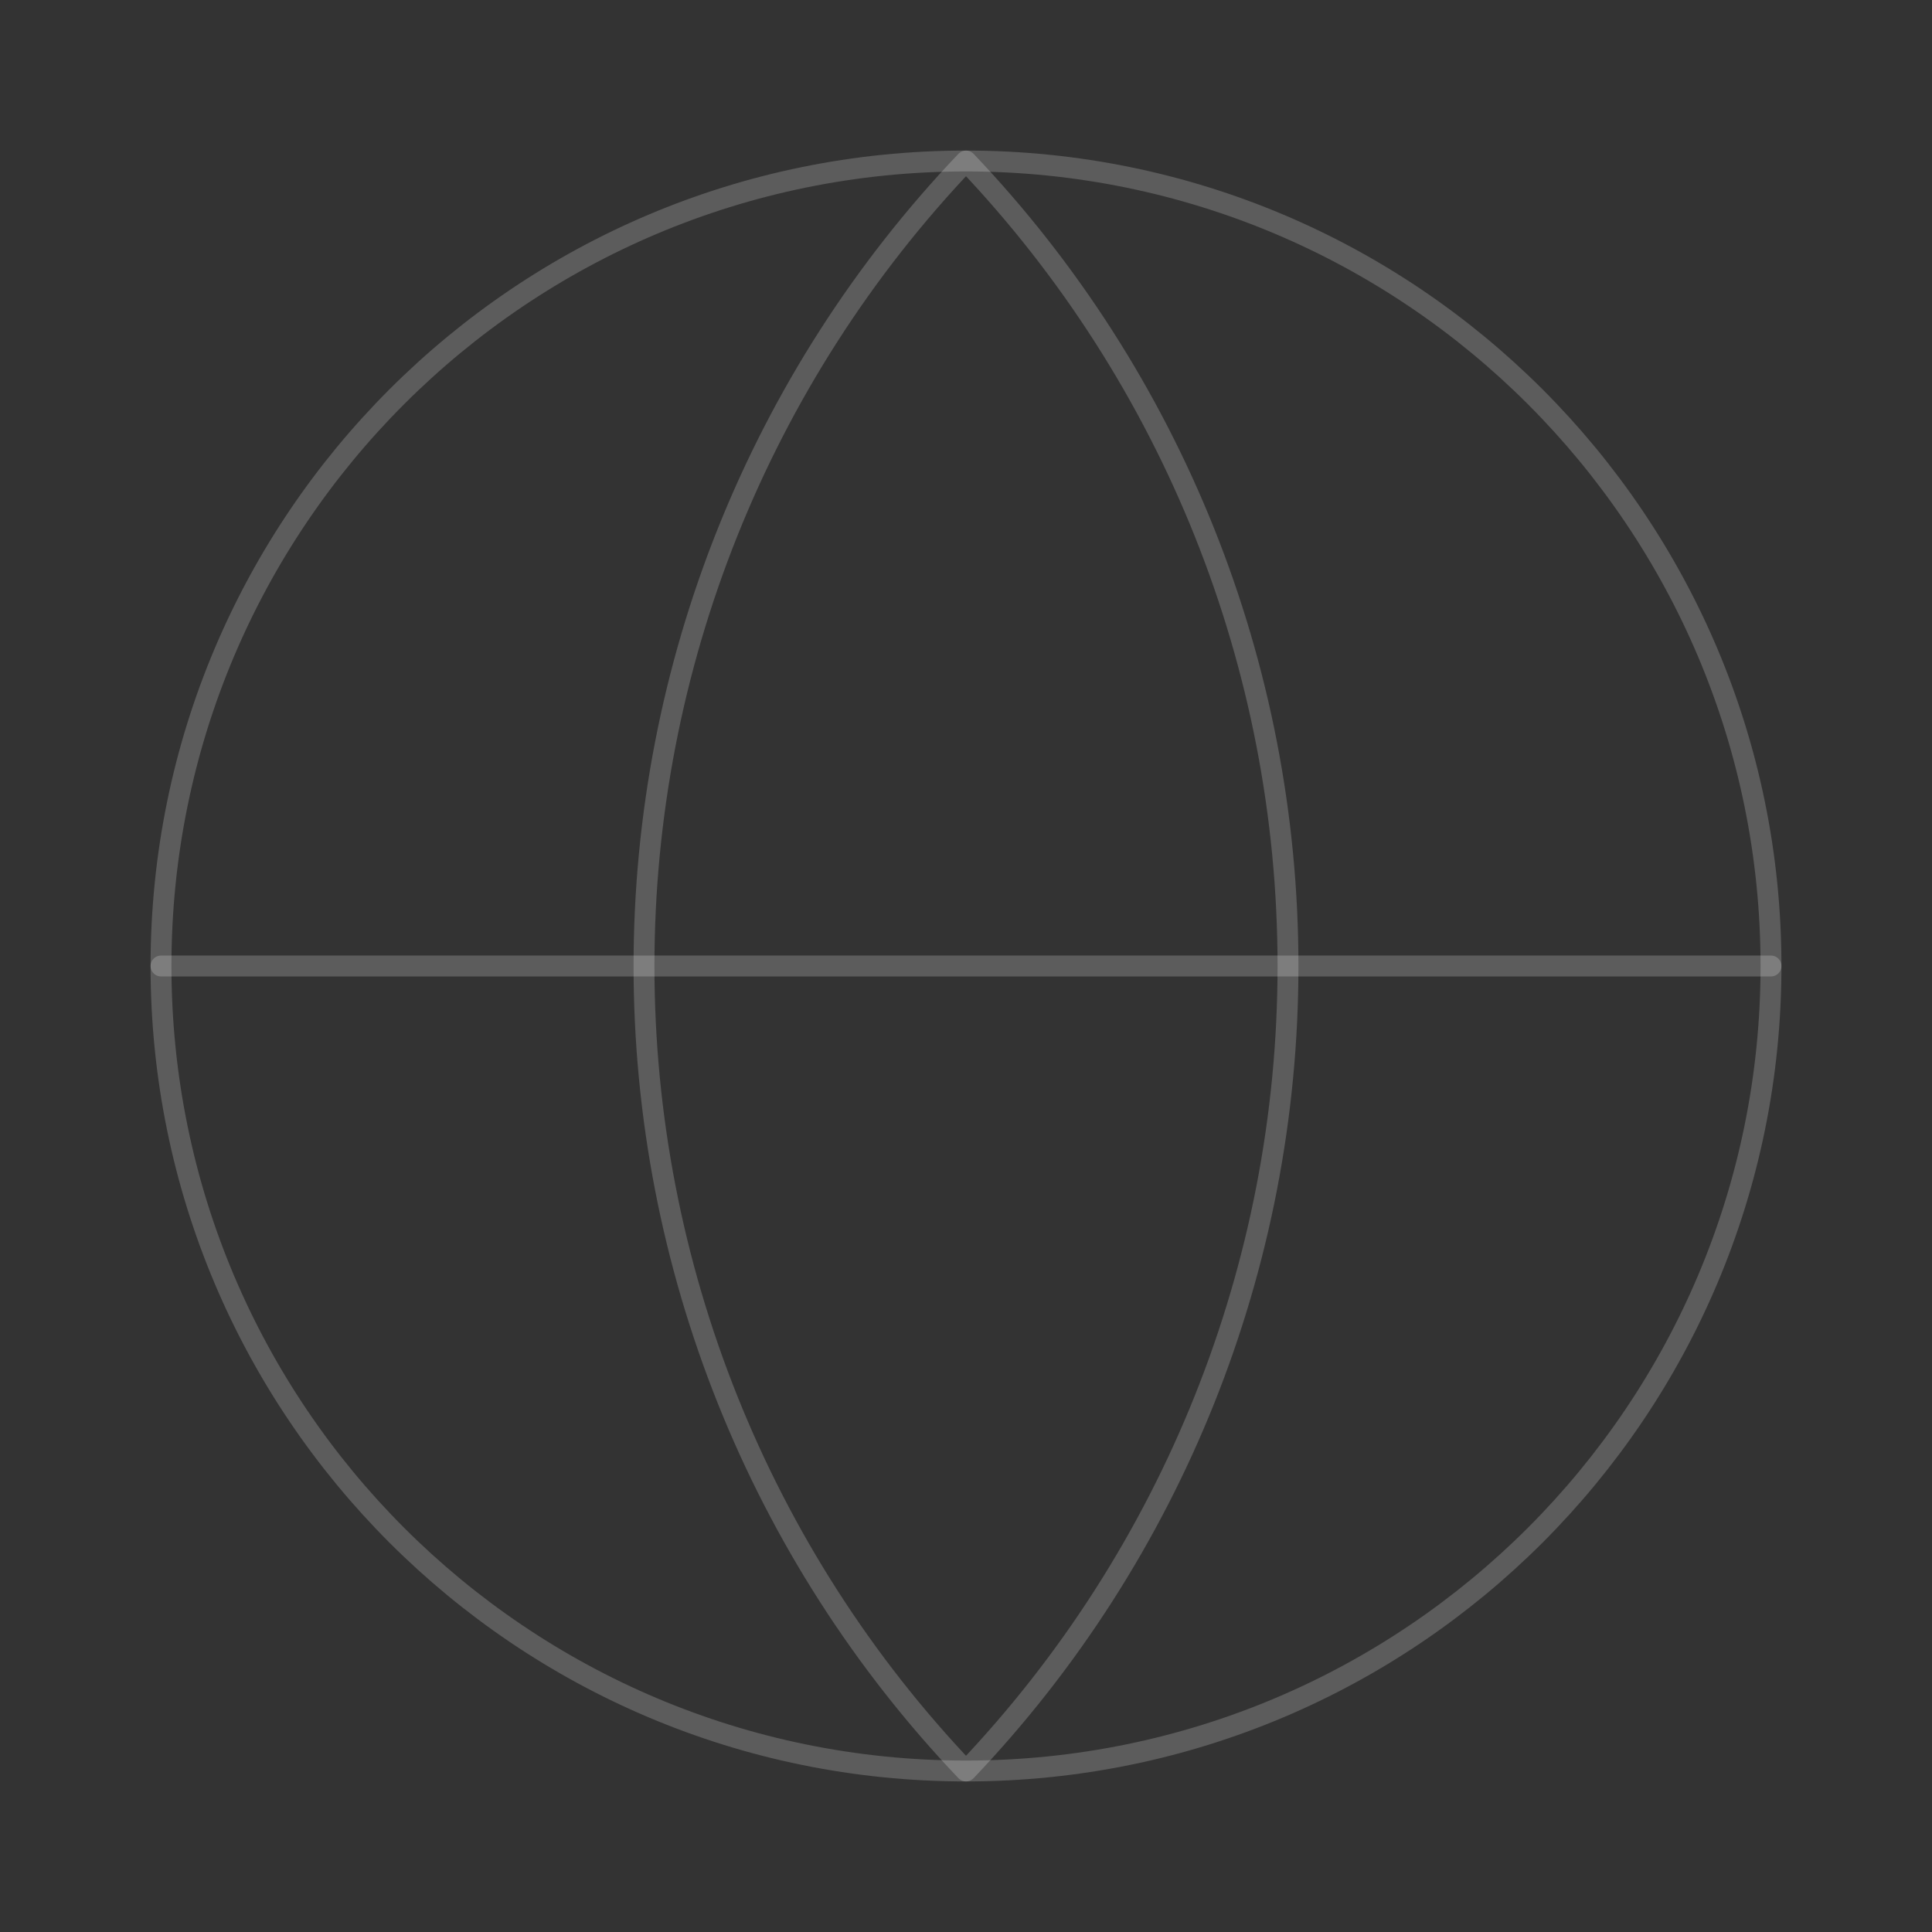 <svg width="185" height="185" viewBox="0 0 185 185" fill="none" xmlns="http://www.w3.org/2000/svg">
<rect x="0" y="0" width="185" height="185" fill="#333333" stroke="none"/>
<path d="M92.5 169.583C135.072 169.583 169.583 135.072 169.583 92.5C169.583 49.928 135.072 15.417 92.5 15.417C49.928 15.417 15.417 49.928 15.417 92.5C15.417 135.072 49.928 169.583 92.5 169.583Z" stroke="white" stroke-opacity="0.2" stroke-width="2" stroke-linecap="round" stroke-linejoin="round"/>
<path d="M92.5 15.417C72.707 36.2 61.667 63.8 61.667 92.5C61.667 121.2 72.707 148.8 92.5 169.583C112.293 148.8 123.333 121.2 123.333 92.5C123.333 63.8 112.293 36.2 92.5 15.417Z" stroke="white" stroke-opacity="0.2" stroke-width="2" stroke-linecap="round" stroke-linejoin="round"/>
<path d="M15.417 92.5H169.583" stroke="white" stroke-opacity="0.2" stroke-width="2" stroke-linecap="round" stroke-linejoin="round"/>
</svg>
